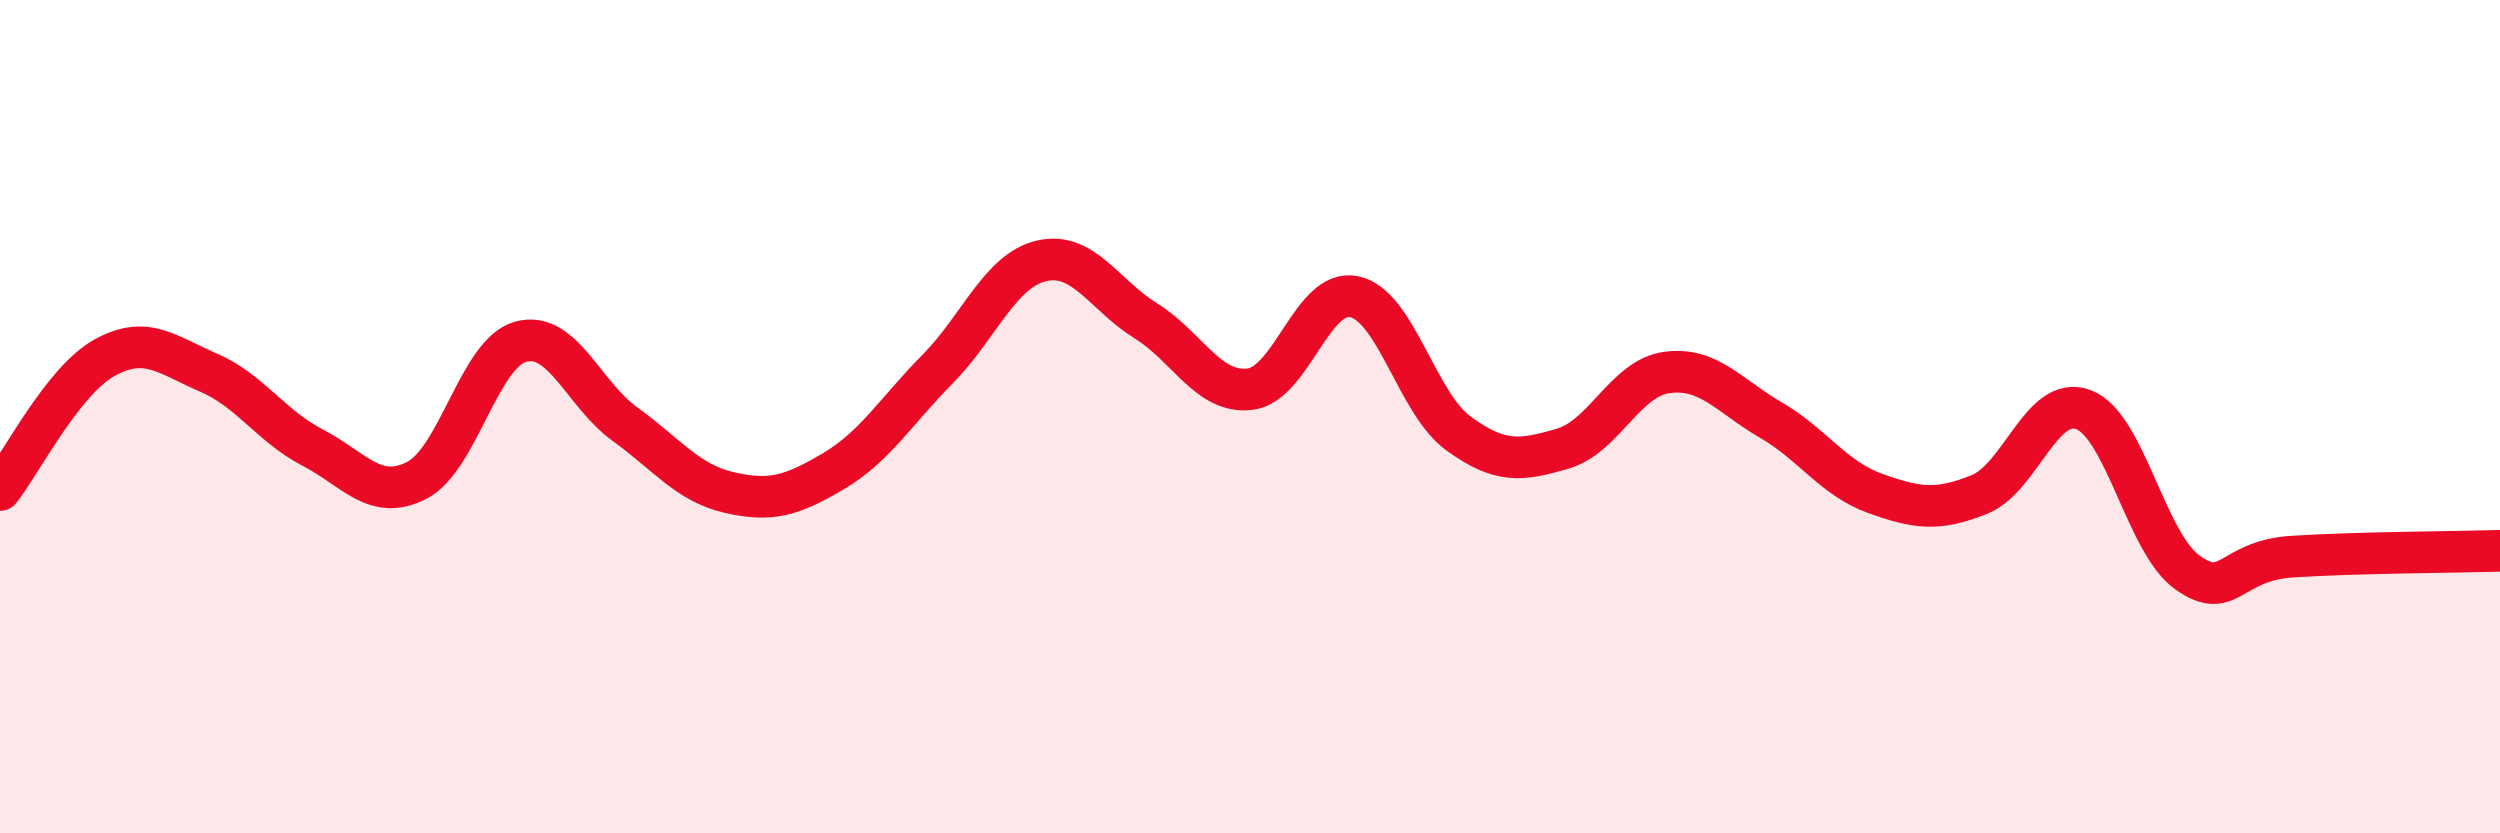 
    <svg width="60" height="20" viewBox="0 0 60 20" xmlns="http://www.w3.org/2000/svg">
      <path
        d="M 0,11.76 C 0.5,11.13 1.5,9.15 2.5,8.59 C 3.5,8.03 4,8.51 5,8.94 C 6,9.37 6.5,10.22 7.5,10.74 C 8.5,11.26 9,12.04 10,11.53 C 11,11.02 11.5,8.47 12.5,8.2 C 13.5,7.93 14,9.46 15,10.18 C 16,10.9 16.5,11.59 17.5,11.82 C 18.5,12.05 19,11.9 20,11.31 C 21,10.72 21.5,9.87 22.5,8.86 C 23.5,7.85 24,6.49 25,6.26 C 26,6.03 26.5,7.08 27.5,7.7 C 28.5,8.32 29,9.46 30,9.34 C 31,9.22 31.5,6.91 32.5,7.12 C 33.5,7.33 34,9.67 35,10.4 C 36,11.13 36.5,11.06 37.5,10.77 C 38.5,10.48 39,9.08 40,8.94 C 41,8.8 41.5,9.5 42.5,10.08 C 43.5,10.66 44,11.48 45,11.84 C 46,12.2 46.5,12.27 47.5,11.87 C 48.5,11.47 49,9.46 50,9.83 C 51,10.2 51.5,13.03 52.5,13.74 C 53.5,14.45 53.5,13.46 55,13.36 C 56.5,13.26 59,13.25 60,13.22L60 20L0 20Z"
        fill="#EB0A25"
        opacity="0.1"
        stroke-linecap="round"
        stroke-linejoin="round"
      />
      <path
        d="M 0,11.76 C 0.5,11.13 1.5,9.15 2.5,8.59 C 3.5,8.03 4,8.51 5,8.94 C 6,9.37 6.5,10.22 7.5,10.74 C 8.5,11.26 9,12.04 10,11.53 C 11,11.02 11.5,8.47 12.5,8.2 C 13.5,7.93 14,9.46 15,10.18 C 16,10.9 16.5,11.59 17.5,11.82 C 18.5,12.05 19,11.9 20,11.31 C 21,10.72 21.5,9.87 22.5,8.86 C 23.5,7.85 24,6.49 25,6.26 C 26,6.03 26.5,7.08 27.5,7.7 C 28.5,8.32 29,9.46 30,9.34 C 31,9.22 31.5,6.91 32.5,7.12 C 33.5,7.33 34,9.67 35,10.4 C 36,11.13 36.5,11.06 37.5,10.77 C 38.5,10.48 39,9.08 40,8.94 C 41,8.8 41.5,9.5 42.5,10.08 C 43.5,10.66 44,11.48 45,11.84 C 46,12.2 46.5,12.27 47.5,11.87 C 48.5,11.47 49,9.46 50,9.83 C 51,10.2 51.5,13.03 52.5,13.74 C 53.5,14.45 53.5,13.46 55,13.36 C 56.5,13.26 59,13.25 60,13.22"
        stroke="#EB0A25"
        stroke-width="1"
        fill="none"
        stroke-linecap="round"
        stroke-linejoin="round"
      />
    </svg>
  
